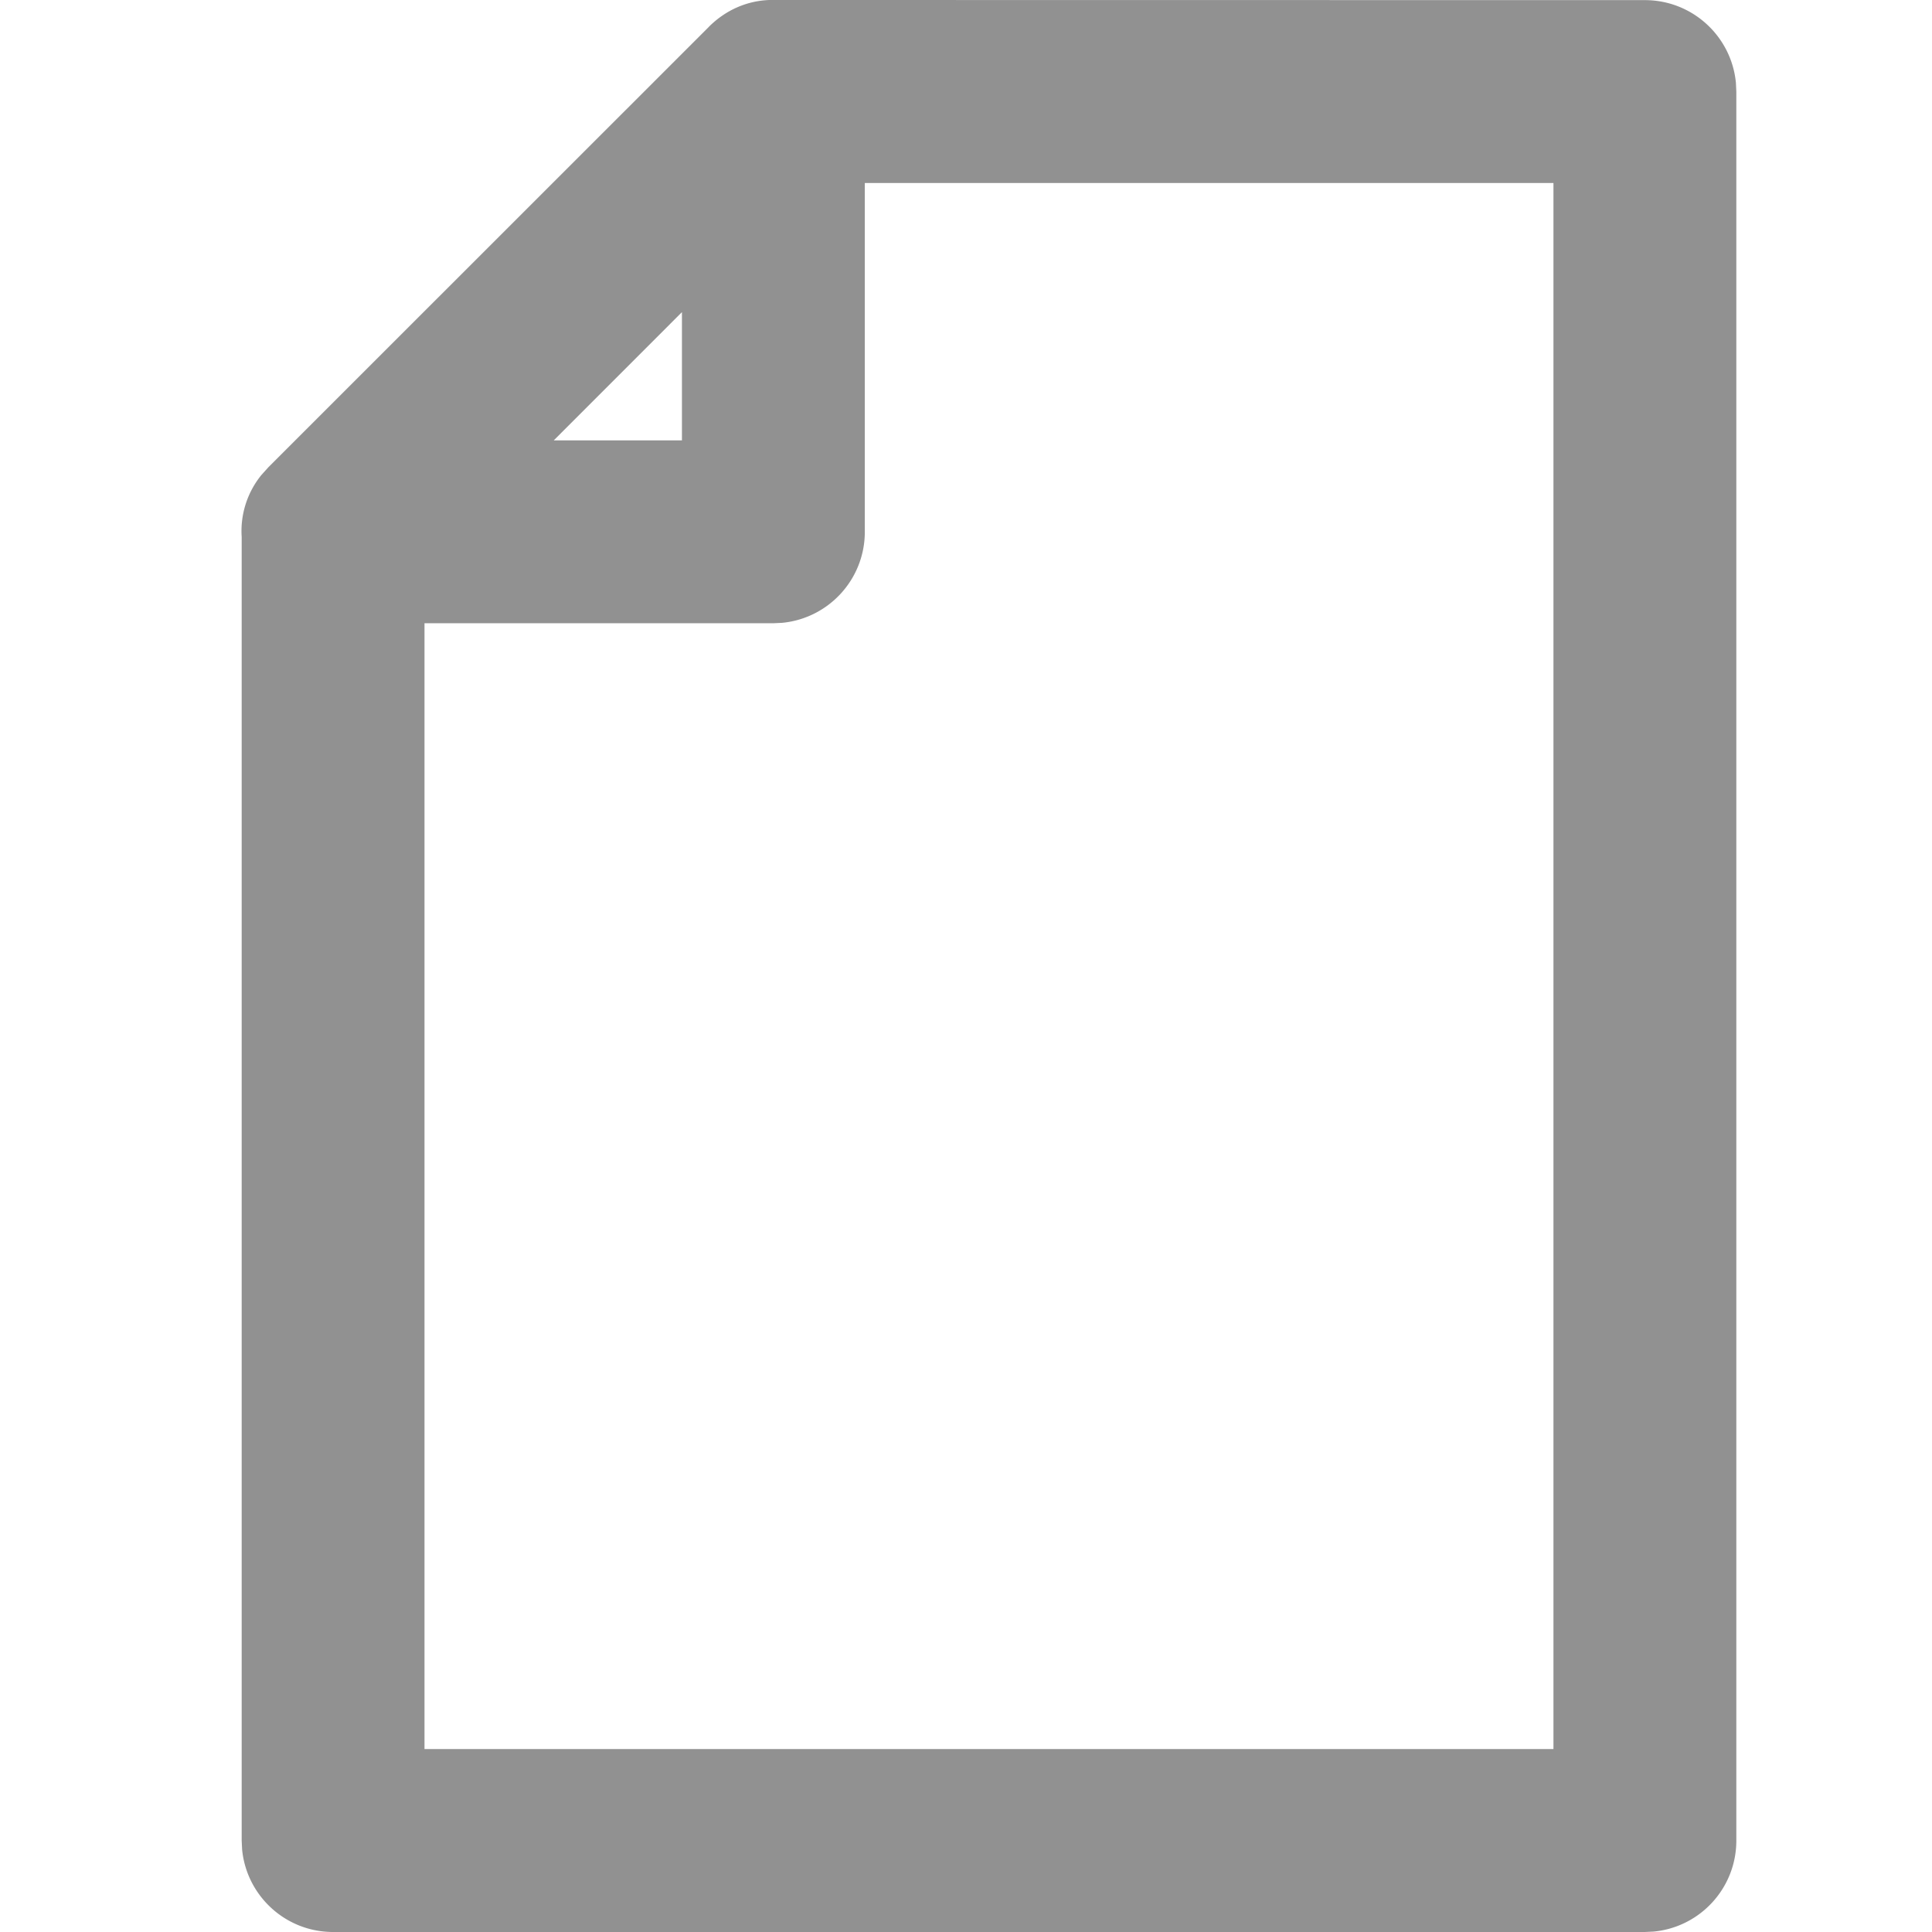 <svg xmlns="http://www.w3.org/2000/svg" width="32" height="32"><path fill="#919191" fill-rule="nonzero" d="M11.739.446c.293-.293.65-.433 1.003-.446l14.502.002c.788 0 1.434.6 1.508 1.368l.007.146v28.97c0 .787-.6 1.434-1.369 1.507l-.146.007H5.517c-.787 0-1.434-.6-1.507-1.368l-.007-.146V8.893a1.472 1.472 0 0 1 .327-1.026l.117-.13L11.739.447Zm13.99 2.585H14.324v5.777c0 .788-.6 1.434-1.369 1.508l-.146.007H7.031V28.97H25.73V3.03ZM11.295 5.17 9.172 7.294h2.123V5.17Z"/></svg>